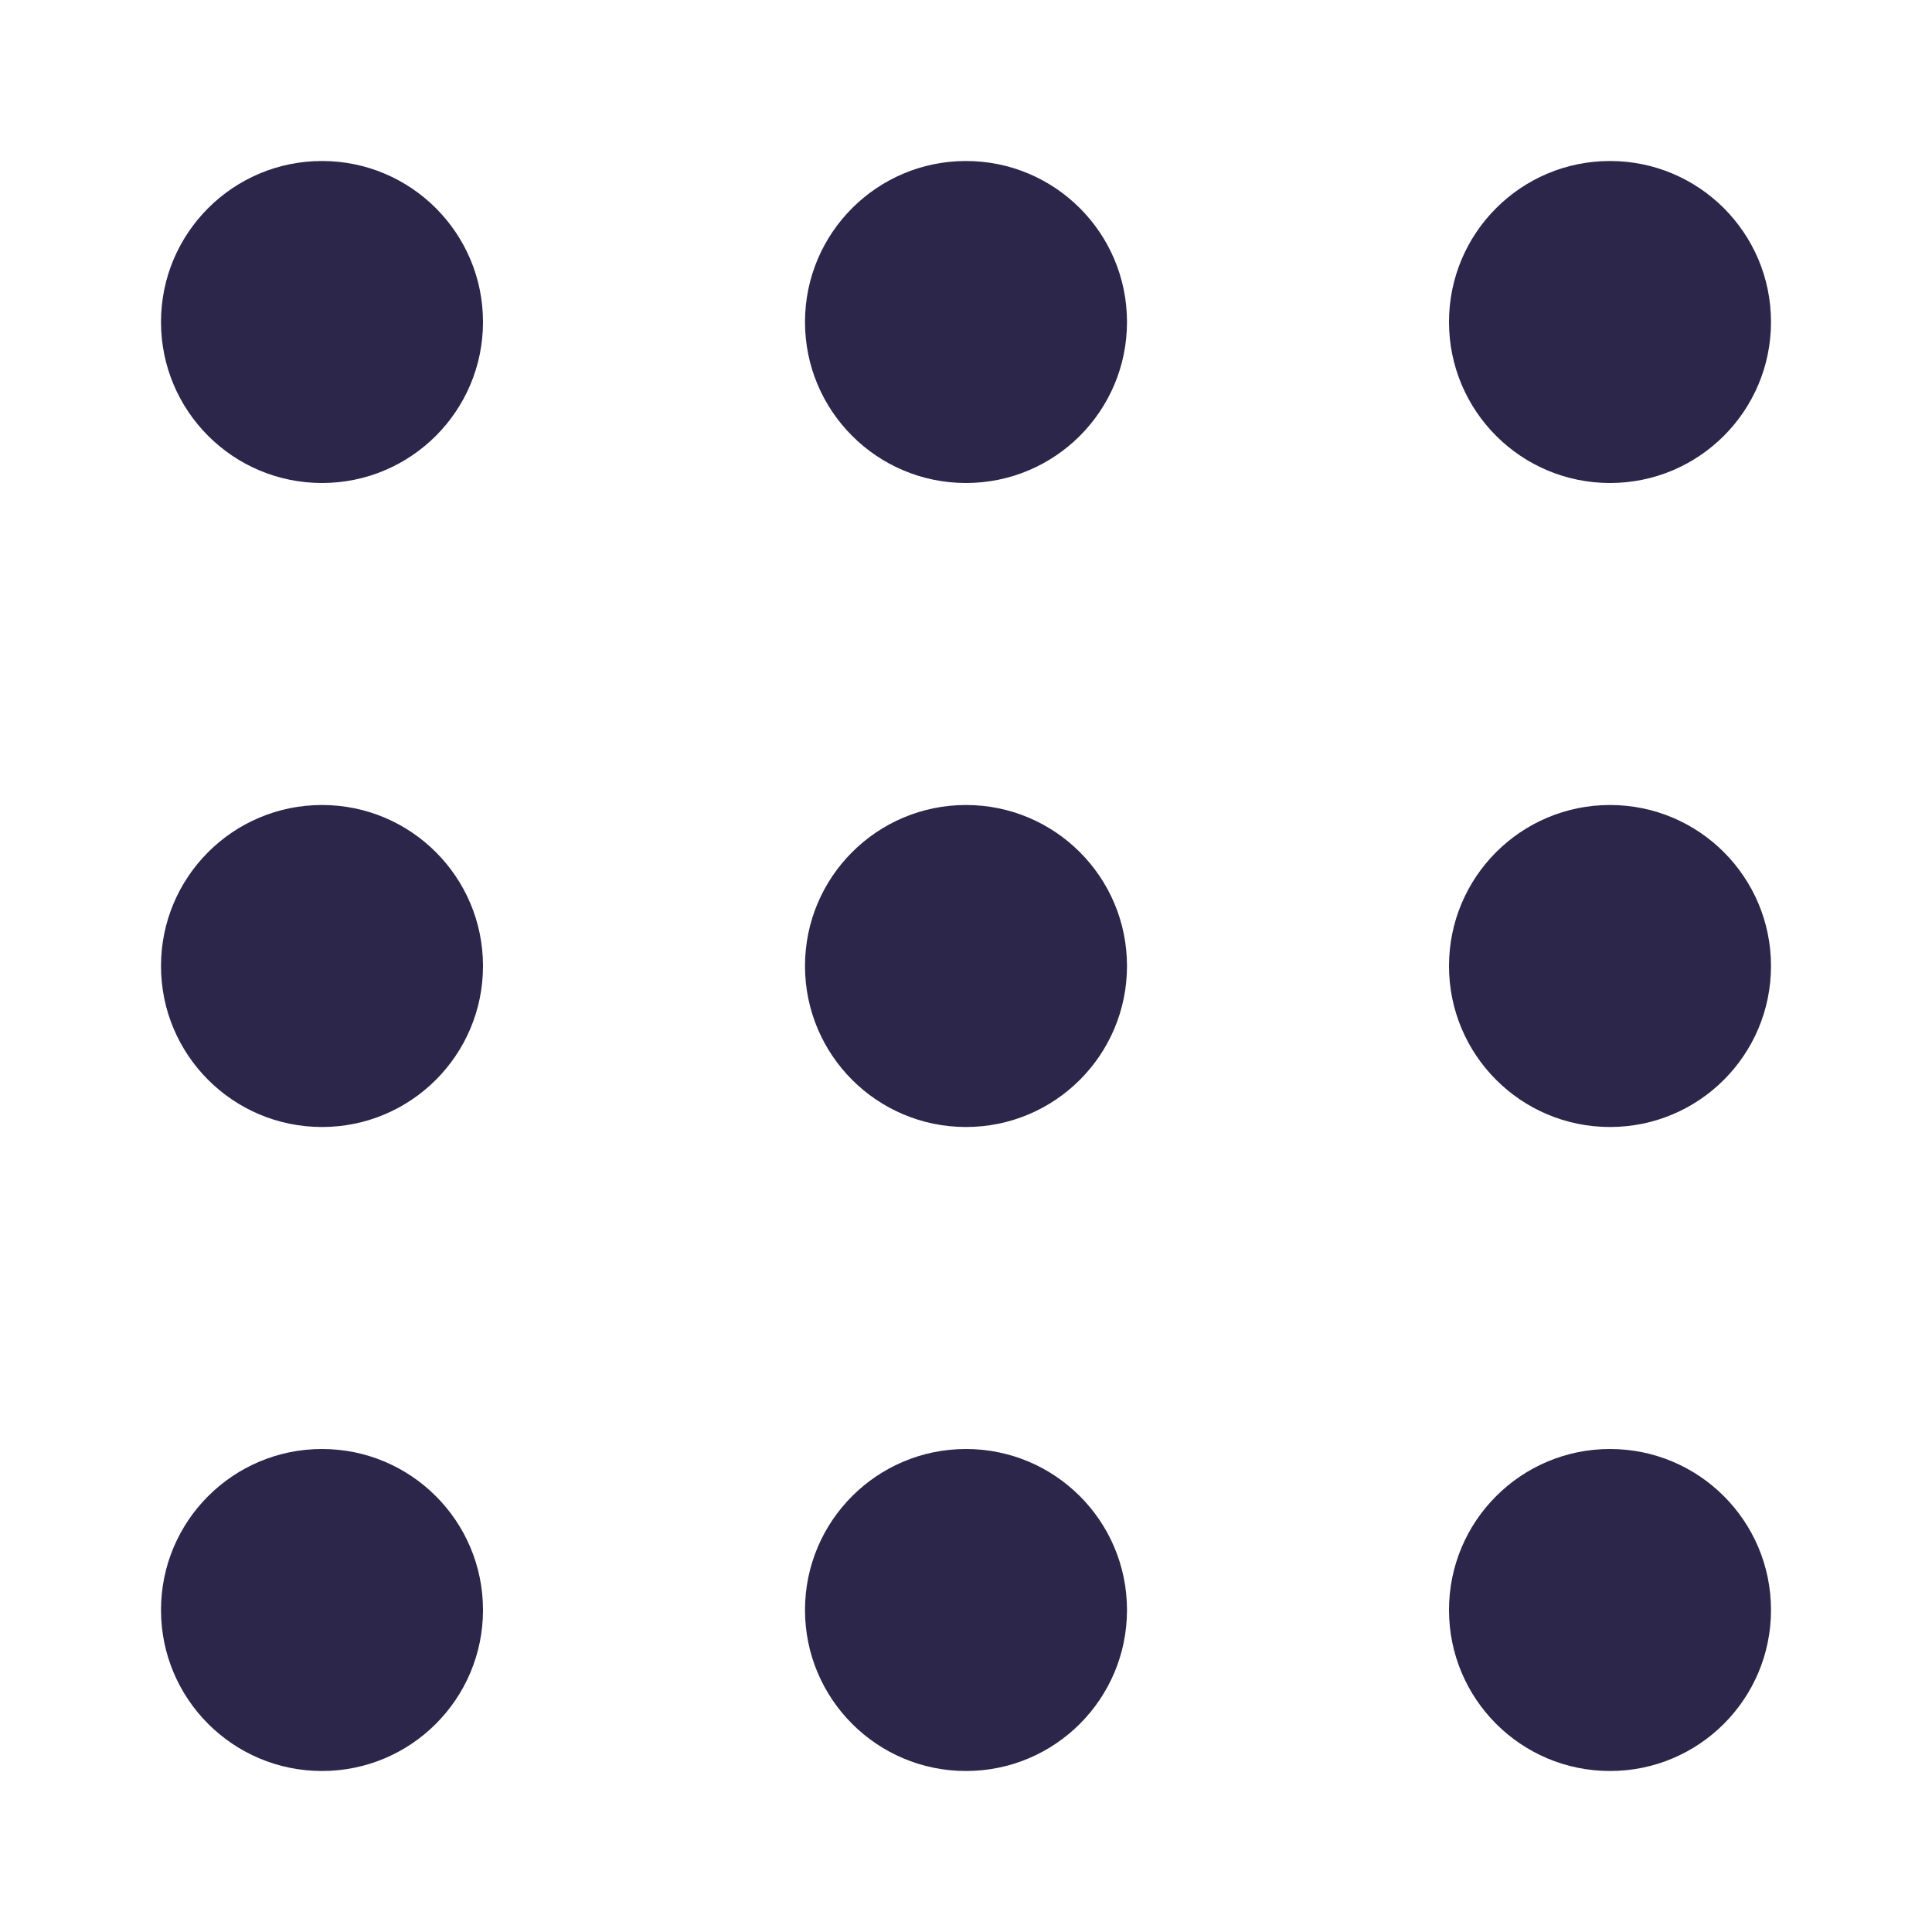 <svg xmlns="http://www.w3.org/2000/svg" fill="none" height="24" viewBox="0 0 24 24" width="24"><g fill="#2d264b"><path d="m6 12c0 1.105-.895 2-2 2s-2-.895-2-2 .895-2 2-2 2 .895 2 2z"></path><path d="m14 12c0 1.105-.895 2-2 2s-2-.895-2-2 .895-2 2-2 2 .895 2 2z"></path><path d="m22 12c0 1.105-.895 2-2 2s-2-.895-2-2 .895-2 2-2 2 .895 2 2z"></path><path d="m6 4c0 1.105-.895 2-2 2s-2-.895-2-2 .895-2 2-2 2 .895 2 2z"></path><path d="m14 4c0 1.105-.895 2-2 2s-2-.895-2-2 .895-2 2-2 2 .895 2 2z"></path><path d="m22 4c0 1.105-.895 2-2 2s-2-.895-2-2 .895-2 2-2 2 .895 2 2z"></path><path d="m6 20c0 1.105-.895 2-2 2s-2-.895-2-2 .895-2 2-2 2 .895 2 2z"></path><path d="m14 20c0 1.105-.895 2-2 2s-2-.895-2-2 .895-2 2-2 2 .895 2 2z"></path><path d="m22 20c0 1.105-.895 2-2 2s-2-.895-2-2 .895-2 2-2 2 .895 2 2z"></path></g></svg>